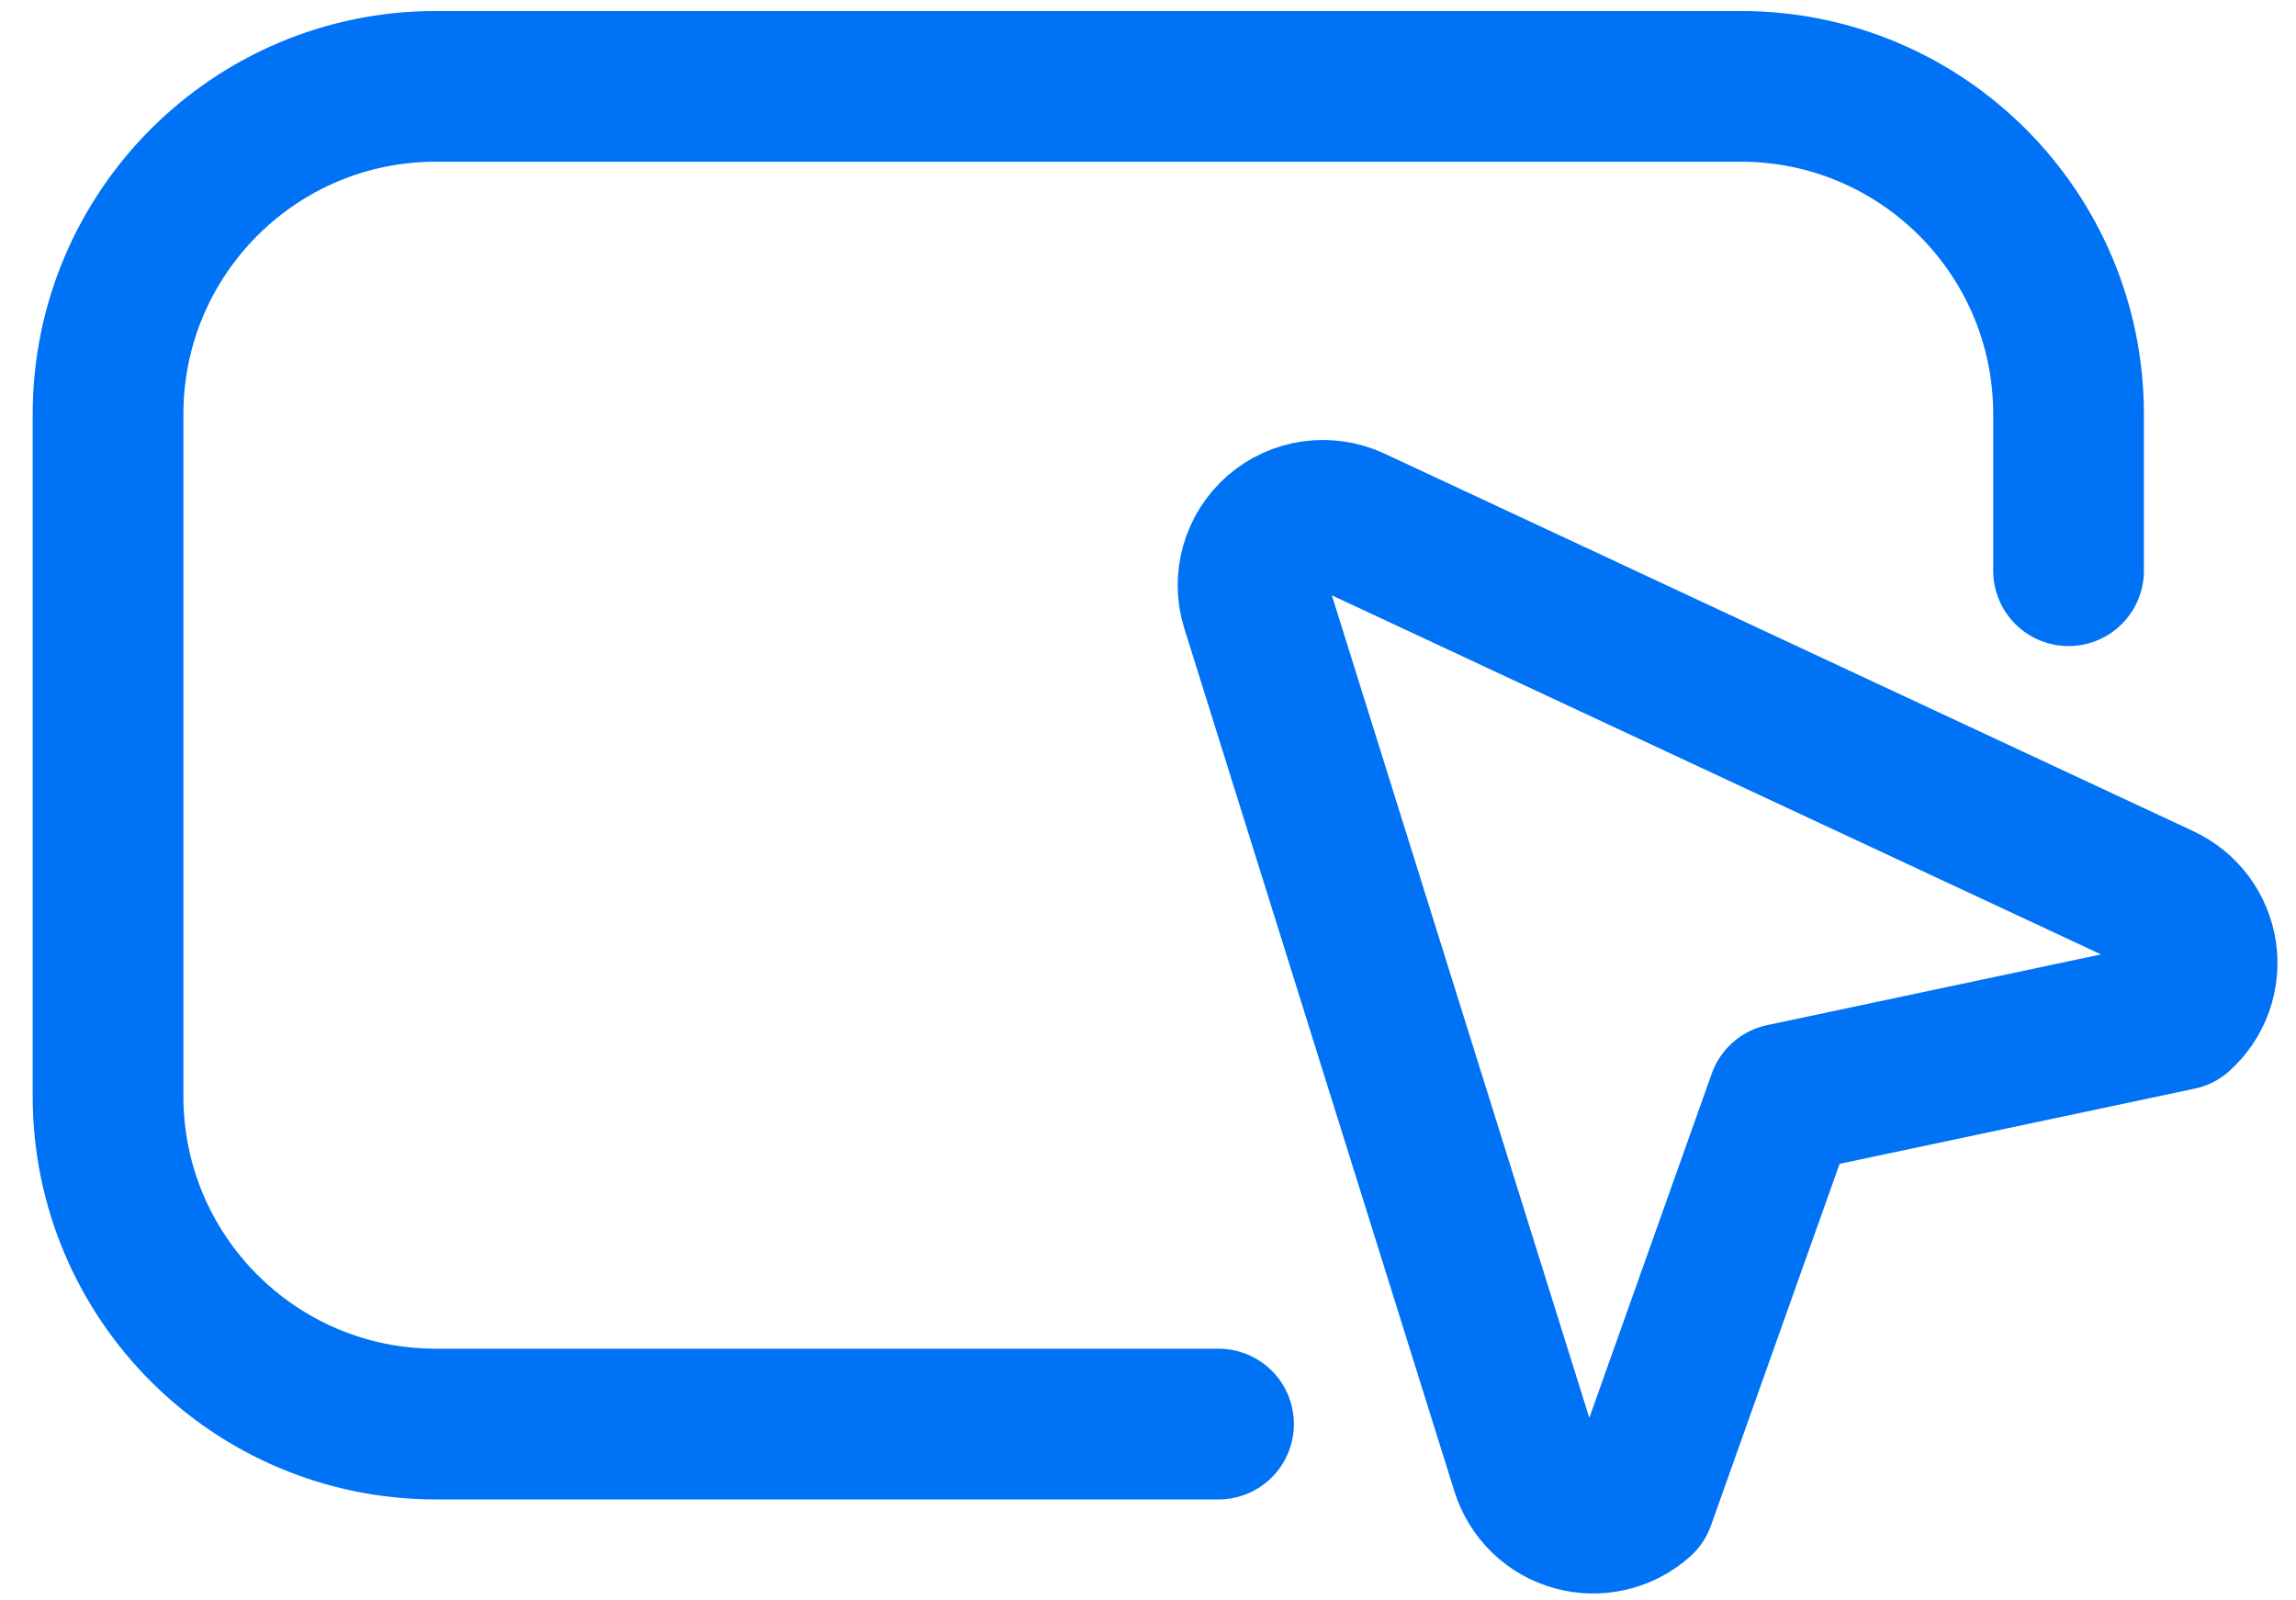 <svg width="33" height="23" viewBox="0 0 33 23" fill="none" xmlns="http://www.w3.org/2000/svg">
<path d="M17.514 20.466L6.264 20.466C3.662 20.466 1.553 18.357 1.553 15.755V5.952C1.553 3.351 3.662 1.241 6.264 1.241H25.02C27.622 1.241 29.731 3.351 29.731 5.953V8.202" stroke="#0072F5" stroke-width="2.166" stroke-linecap="round"/>
<path d="M18.055 8.707L21.939 21.114C21.99 21.274 22.08 21.42 22.201 21.537C22.322 21.654 22.471 21.738 22.633 21.782C22.795 21.827 22.966 21.83 23.13 21.791C23.294 21.753 23.445 21.674 23.571 21.561L25.623 15.792L31.319 14.586C31.442 14.475 31.536 14.335 31.592 14.179C31.648 14.023 31.664 13.855 31.64 13.691C31.615 13.527 31.55 13.372 31.451 13.239C31.352 13.106 31.221 13 31.071 12.929L19.44 7.5C19.263 7.418 19.067 7.389 18.874 7.416C18.682 7.443 18.501 7.525 18.354 7.653C18.208 7.781 18.101 7.949 18.048 8.136C17.995 8.323 17.997 8.521 18.055 8.707Z" stroke="#0072F5" stroke-width="2.166" stroke-linecap="round" stroke-linejoin="round"/>
</svg>
